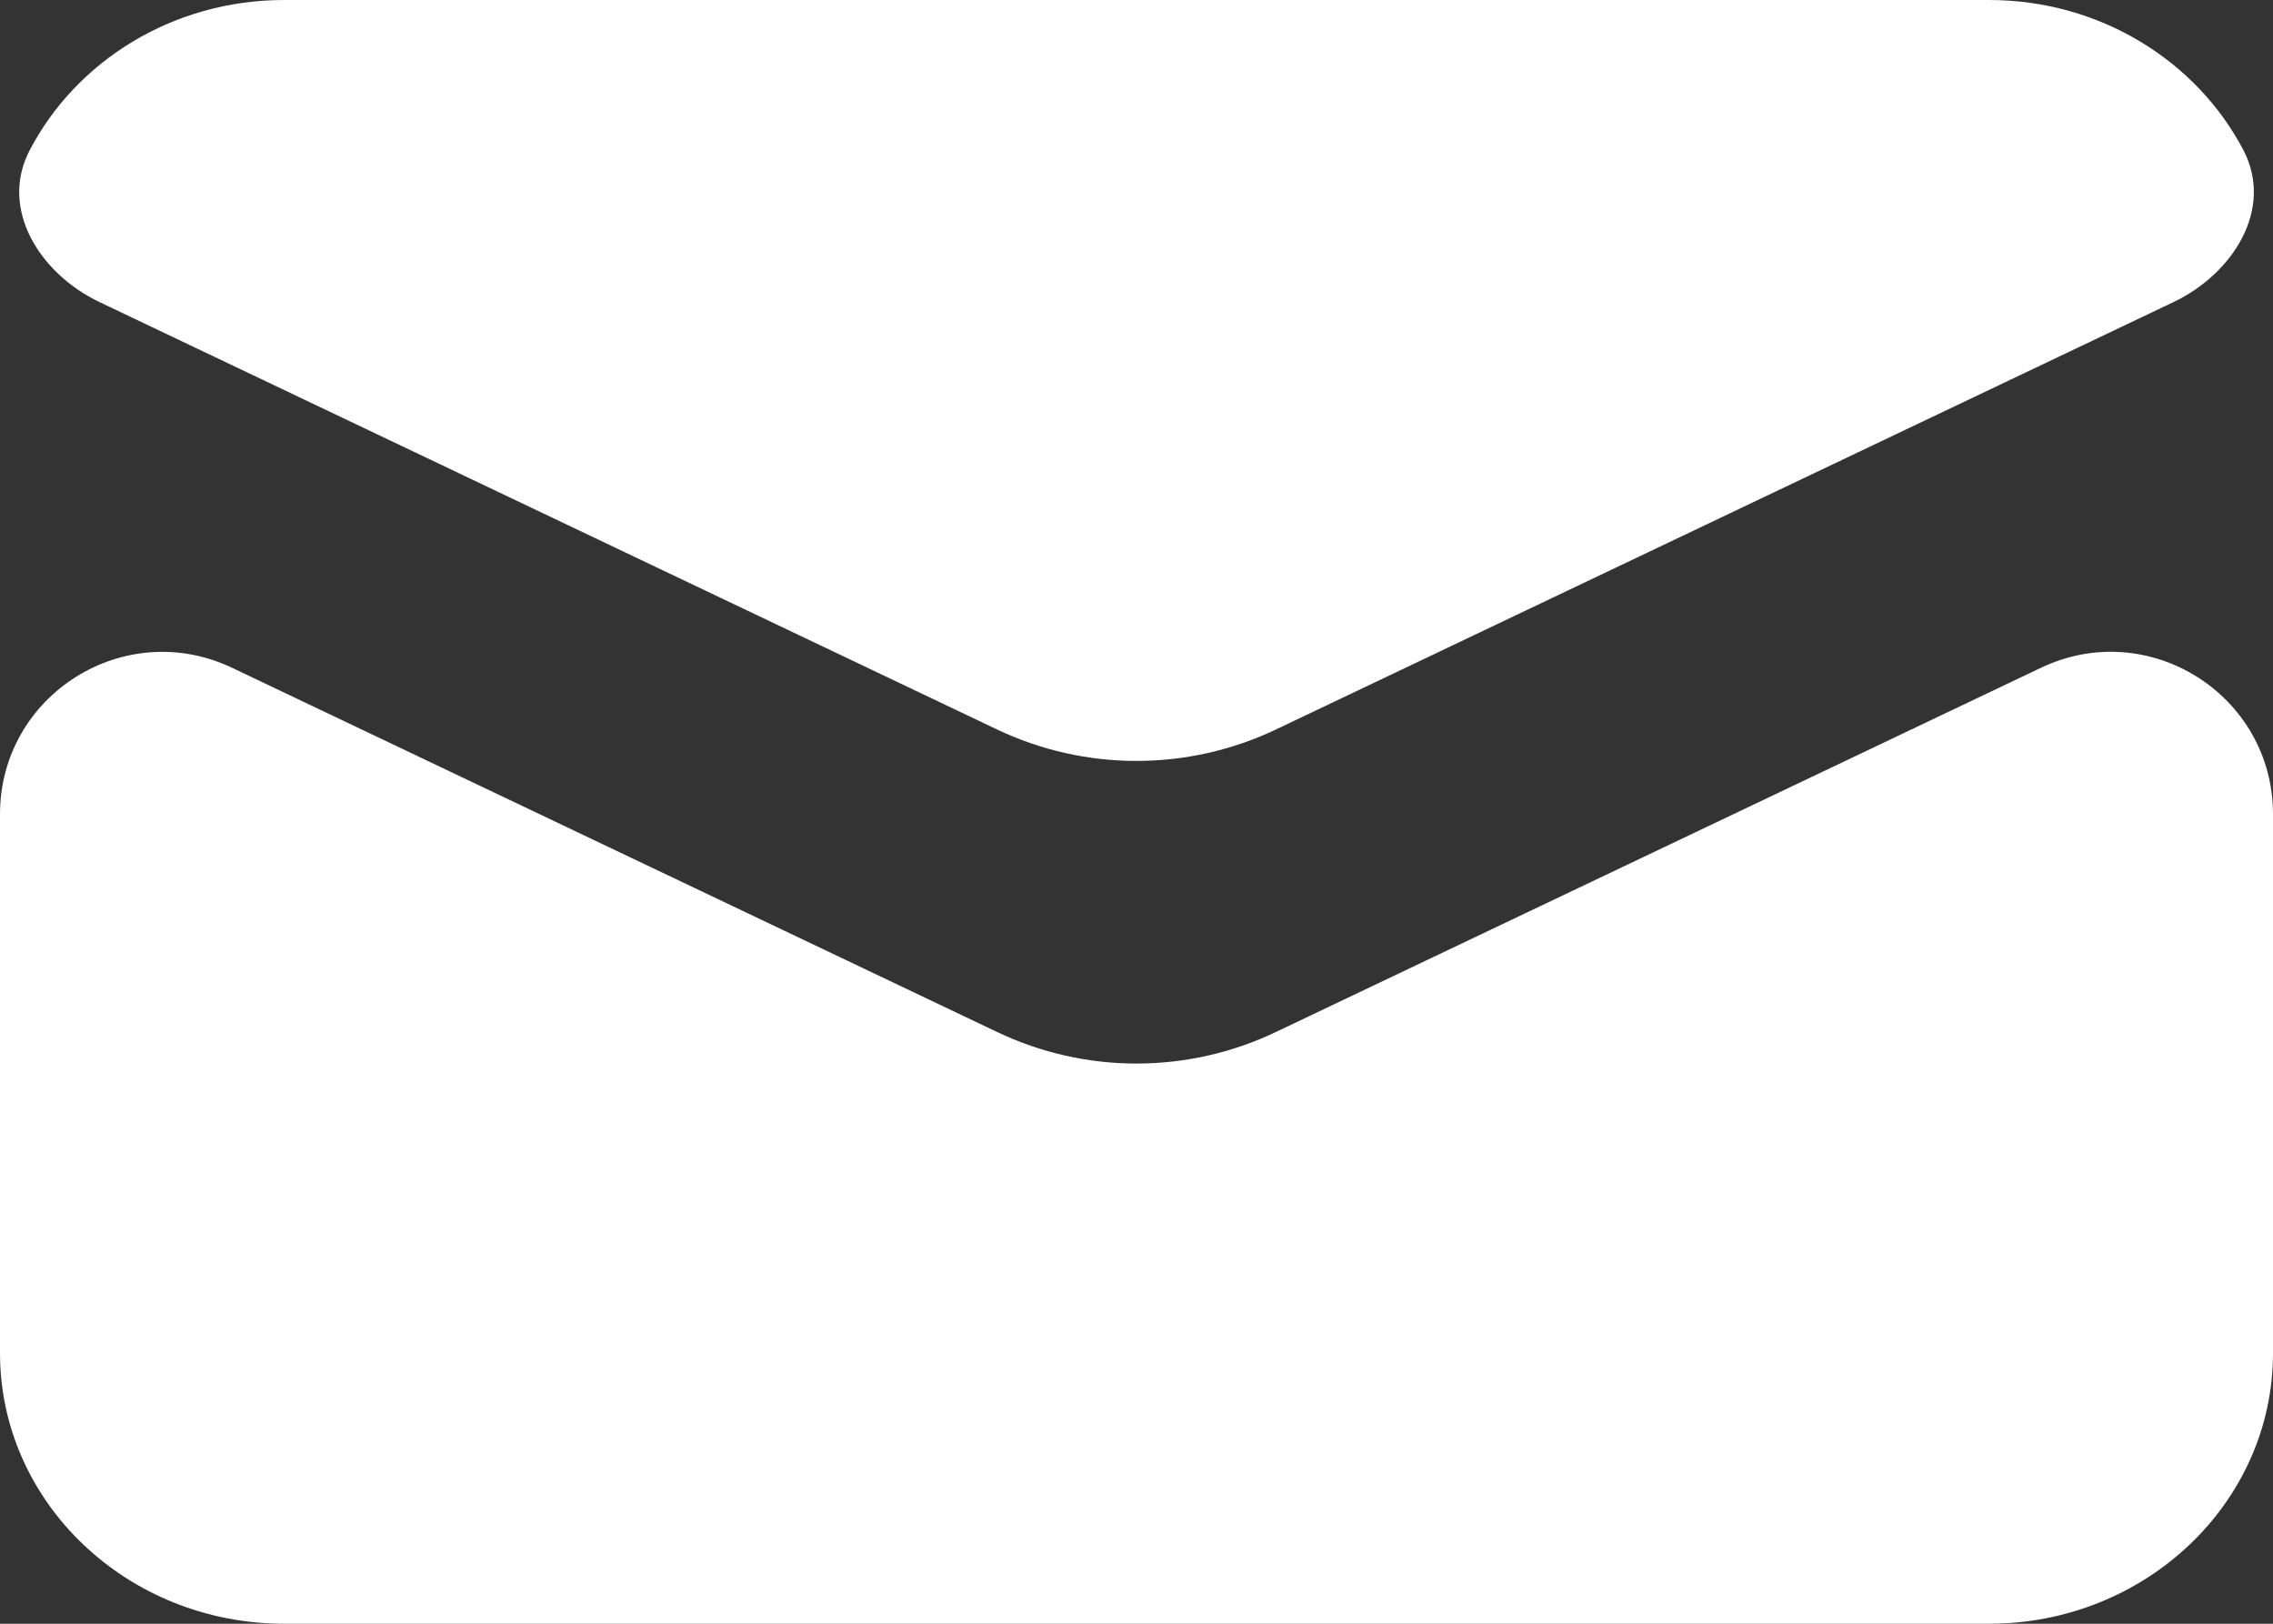 <svg width="14" height="10" viewBox="0 0 14 10" fill="none" xmlns="http://www.w3.org/2000/svg">
<rect x="0" y="0" width="14" height="10" fill="#333333" stroke="none"/>
<path d="M0.183 0.925C-0.006 1.286 0.244 1.684 0.612 1.86L6.14 4.492C6.684 4.751 7.316 4.751 7.86 4.492L13.388 1.86C13.756 1.684 14.006 1.286 13.818 0.925C13.531 0.377 12.937 0 12.25 0H1.75C1.063 0 0.469 0.377 0.183 0.925Z" fill="white"/>
<path d="M14 5.015C14 4.28 13.234 3.796 12.57 4.113L7.86 6.355C7.316 6.615 6.684 6.615 6.14 6.355L1.43 4.113C0.766 3.797 0 4.28 0 5.015V8.333C0 9.254 0.784 10 1.75 10H12.25C13.216 10 14 9.254 14 8.333V5.015Z" fill="white"/>
</svg>
